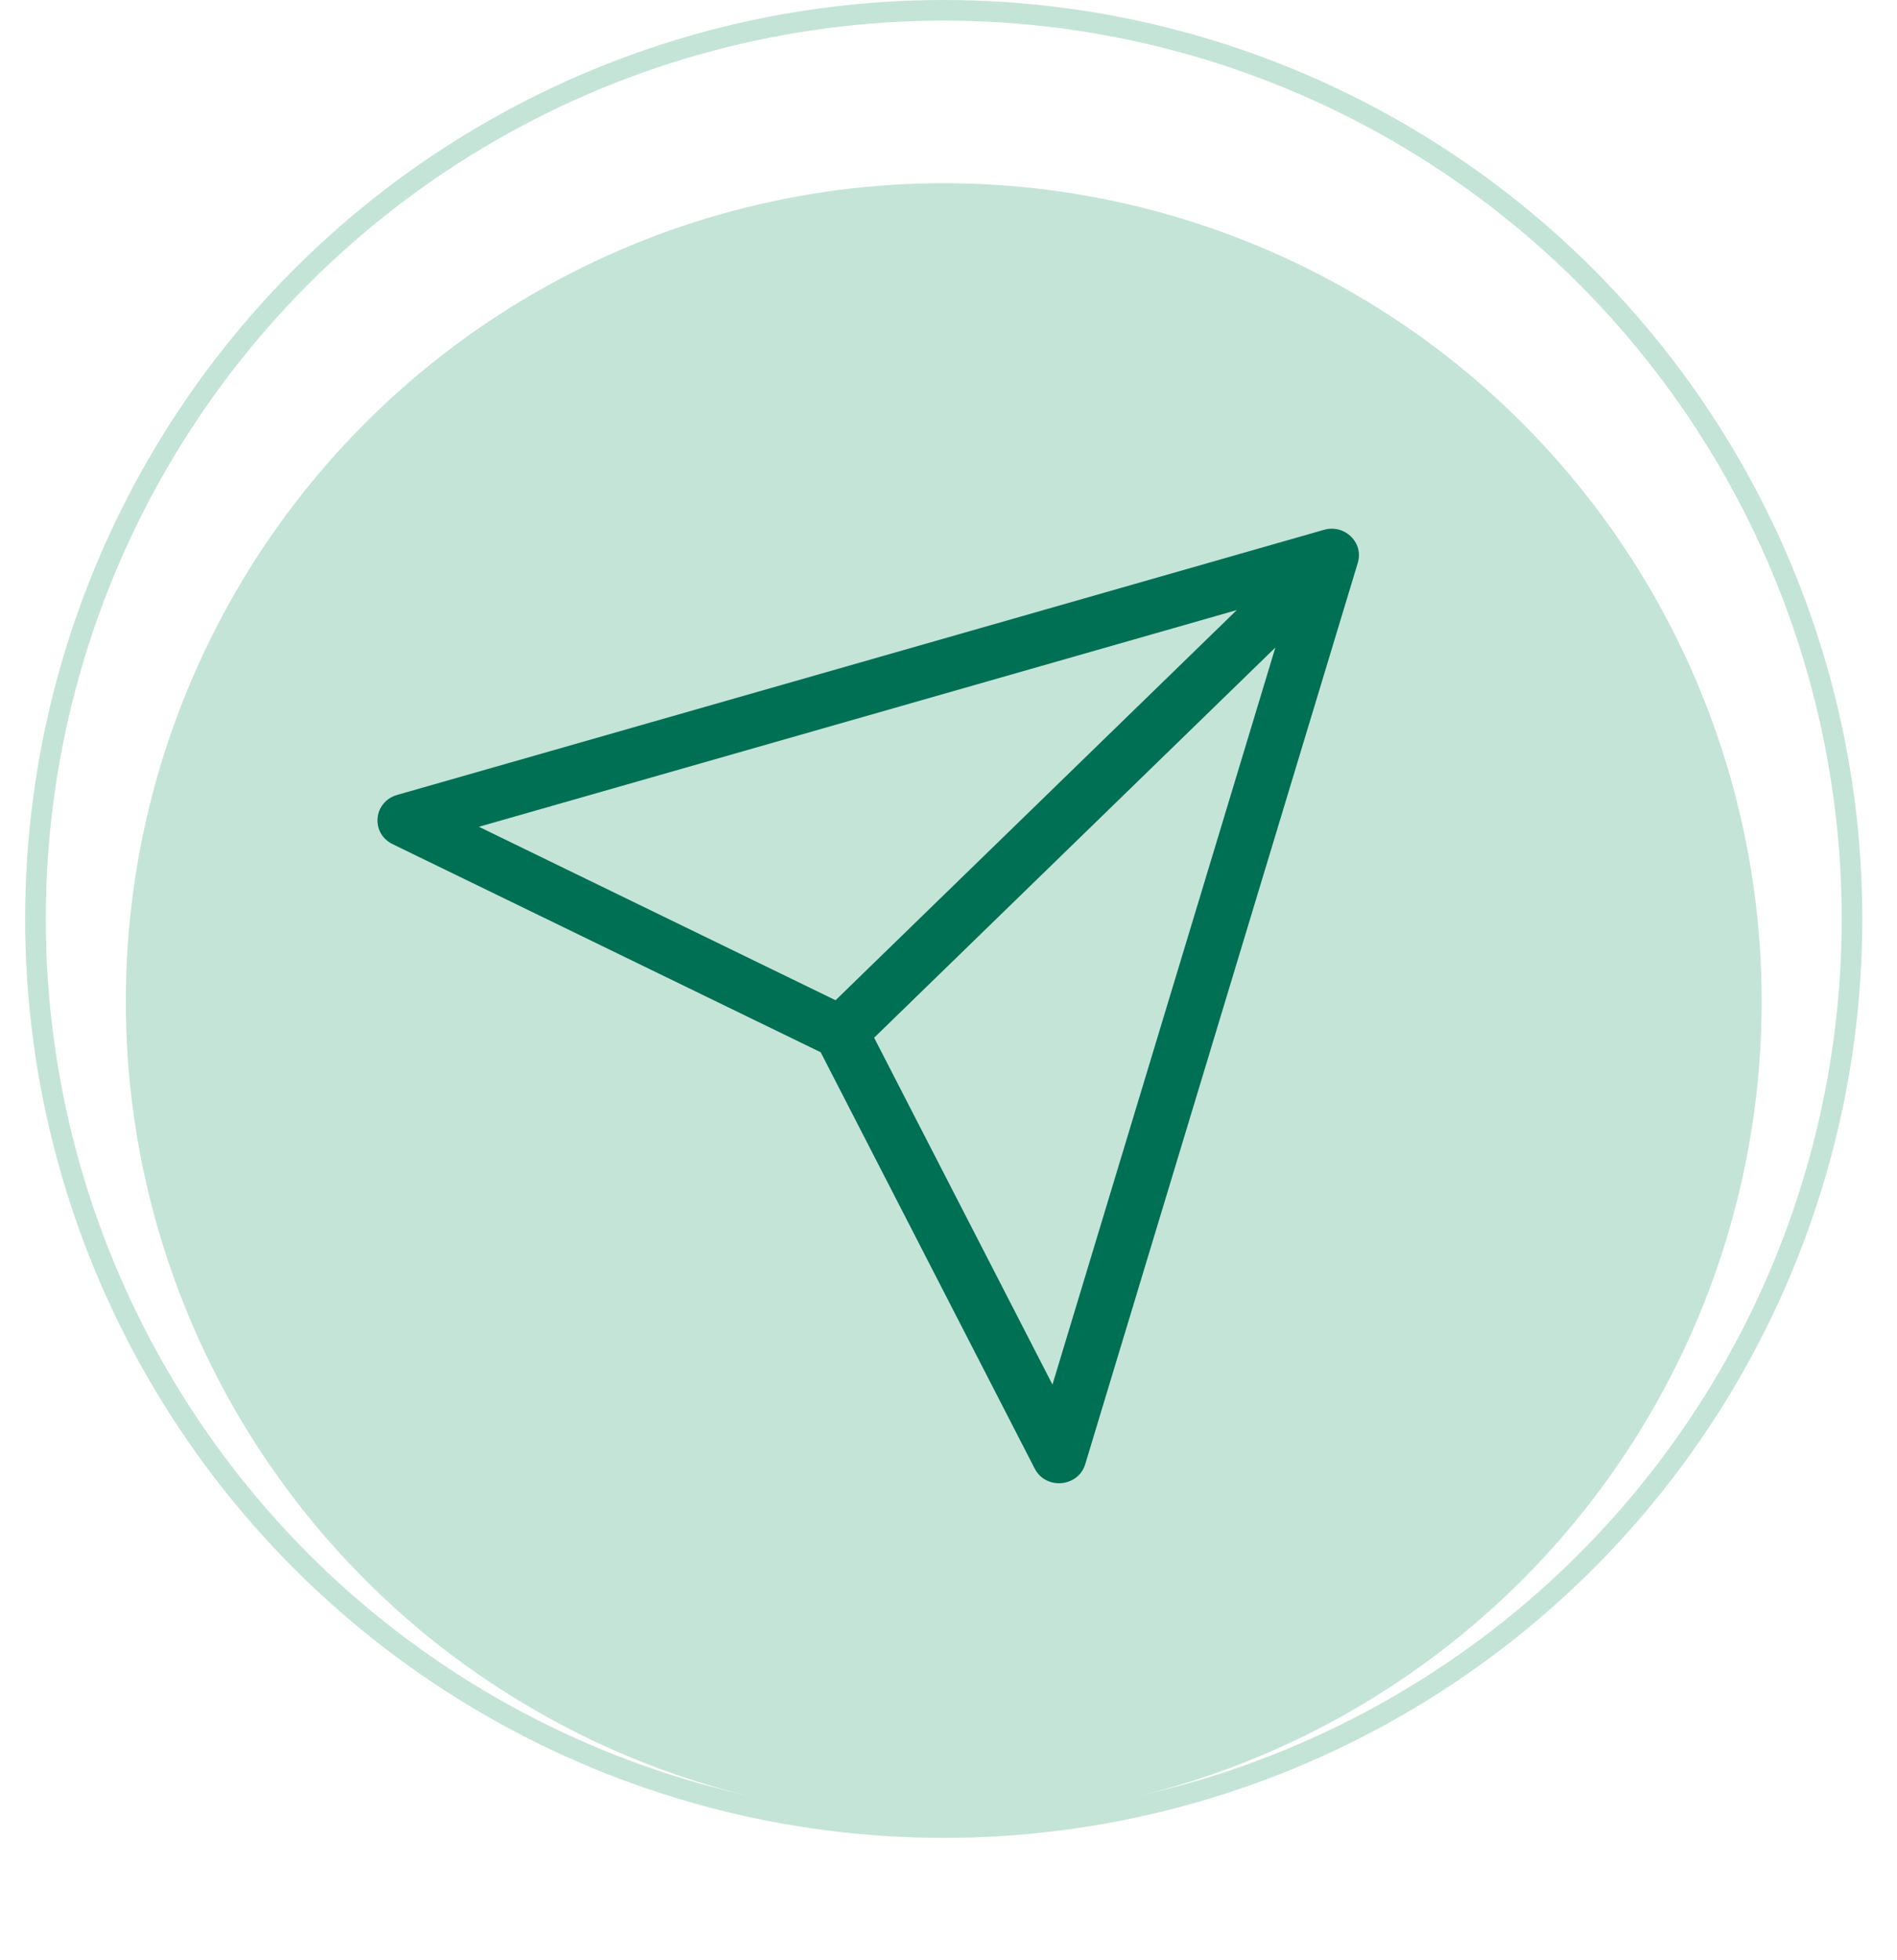 <svg xmlns="http://www.w3.org/2000/svg" width="92" height="95" fill="none"><g filter="url(#a)"><circle cx="45.769" cy="44.549" r="39.667" fill="#C4E4D7"/></g><path d="m51.042 67.122-8.649-16.815L61.852 31.392 51.042 67.122ZM23.227 40.081l36.755-10.506-19.459 18.915-17.296-8.409Zm-3.969-1.542c-1.153.329-1.293 1.859-.22 2.383l20.763 10.09L50.18 71.194c.537 1.044 2.113.907 2.451-.213l13.221-43.702c.293-.974-.637-1.882-1.642-1.594L19.258 38.538Z" fill="#007055"/><circle cx="45.769" cy="44.549" r="44.049" stroke="#C4E4D7"/><defs><filter id="a" x=".102" y="2.882" width="91.333" height="91.333" filterUnits="userSpaceOnUse" color-interpolation-filters="sRGB"><feFlood flood-opacity="0" result="BackgroundImageFix"/><feColorMatrix in="SourceAlpha" values="0 0 0 0 0 0 0 0 0 0 0 0 0 0 0 0 0 0 127 0" result="hardAlpha"/><feOffset dy="4"/><feGaussianBlur stdDeviation="3"/><feComposite in2="hardAlpha" operator="out"/><feColorMatrix values="0 0 0 0 0 0 0 0 0 0 0 0 0 0 0 0 0 0 0.25 0"/><feBlend in2="BackgroundImageFix" result="effect1_dropShadow_1950_6857"/><feBlend in="SourceGraphic" in2="effect1_dropShadow_1950_6857" result="shape"/></filter></defs></svg>